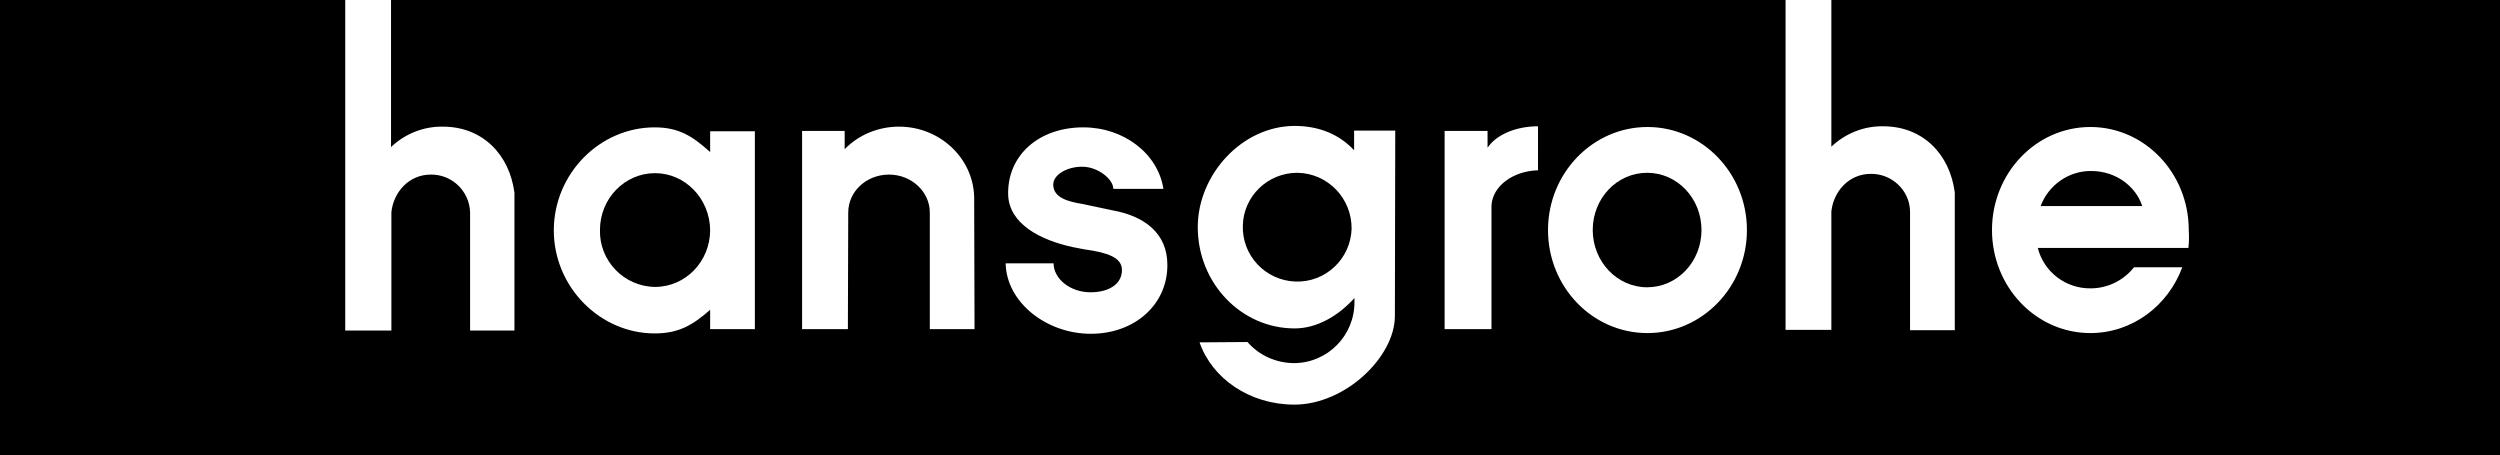 <?xml version="1.0" encoding="UTF-8"?>
<!-- Generator: Adobe Illustrator 25.3.0, SVG Export Plug-In . SVG Version: 6.00 Build 0)  -->
<svg xmlns="http://www.w3.org/2000/svg" xmlns:xlink="http://www.w3.org/1999/xlink" version="1.1" id="svg2576" x="0px" y="0px" viewBox="0 0 698.8 127.2" style="enable-background:new 0 0 698.8 127.2;" xml:space="preserve">
<path d="M362.6,48.3c-8.2,0-15,6.5-15.2,14.7c-0.3,8.4,6.3,15.4,14.7,15.7s15.4-6.3,15.7-14.7c0,0,0,0,0,0  C377.9,55.4,371.1,48.4,362.6,48.3z"></path>
<path d="M584.6,47.8L584.6,47.8c-6.3-0.1-12,3.9-14.2,9.8h28.4C597,52,591.3,47.8,584.6,47.8z"></path>
<path d="M183.1,48.4c-8.5,0-15.4,7.1-15.4,15.9c-0.2,8.6,6.7,15.8,15.4,15.9c0,0,0,0,0,0c8.5,0,15.4-7.1,15.4-15.9  C198.4,55.5,191.5,48.4,183.1,48.4z"></path>
<path d="M511.9,0v41c3.9-3.7,9.1-5.8,14.5-5.7c11,0,18.6,7.7,20,18.5v38.5h-12.5V59.1c-0.1-5.9-5.1-10.6-11-10.5  c-6.1,0-10.4,4.9-11,10.5v33.1h-12.8V0H109.3v41.1c3.9-3.7,9.1-5.8,14.5-5.7c11,0,18.6,7.7,20,18.5v38.5h-12.4V59.3  c-0.2-5.9-5.1-10.6-11-10.5c-6.1,0-10.4,4.9-11,10.5v33.1H96.5V0H-4v127.2h706.7V0H511.9z M211,92h-12.5v-5.4  c-4.8,4.2-8.7,6.6-15.5,6.6c-15.3,0-28.2-13-28.2-28.8c0-15.8,12.8-28.8,28.2-28.8c6.9,0,10.7,2.6,15.5,6.9v-5.8H211V92z M259.9,92  V59.4c0-5.8-5.1-10.6-11.4-10.6c-6.3,0-11.4,4.7-11.4,10.6L237,92h-12.8V36.6h11.9v5.1c4-4.1,9.5-6.3,15.2-6.3  c11.4,0,20.8,8.8,21,19.8l0.1,36.8H259.9z M304.9,93.3c-12.4,0-23.6-8.8-23.8-19.7h13.4c0,4.3,4.6,8.1,10.3,8.1c5.4,0,9-2.5,8.8-6.5  c-0.2-3.2-3.9-4.6-10.5-5.5l-3.1-0.6c-9.4-2-17.9-6.6-18.2-14.6c-0.3-11.1,8.6-18.9,21-18.9c11.4,0,20.9,7.4,22.4,17.2h-14  c0-2.7-4.3-6.2-8.7-6.2s-8.1,2.3-8.1,5c0,3.8,4.5,4.8,8.1,5.4l8.5,1.8c8.9,1.6,15.3,6.4,15.3,15.2C326.4,85,317.3,93.3,304.9,93.3z   M389.9,87.8v0.5c0,11.5-13.9,24.8-28.1,24.8c-12.5,0-23-7.3-26.5-17.4l13.4-0.1c3.3,3.8,8.1,5.9,13.1,5.9  c9.4-0.1,16.9-7.8,16.8-17.2c0-0.3,0-1,0-1c-4.5,5-10.5,8.5-16.7,8.5c-15,0-27.1-12.7-27.1-28.3c0-14.7,12.4-28.3,27.1-28.3  c7,0,12.6,2.5,16.6,6.8v-5.5H390L389.9,87.8z M429.9,47.6c-7.1,0.2-12.7,4.5-13,9.8V92h-13.1V36.6h12v4.7c2.3-3.5,7.7-6,14.1-6V47.6  z M488.3,64.3C488.3,64.3,488.3,64.3,488.3,64.3c0,15.9-12.5,28.8-27.8,28.8c-15.4,0-27.8-12.9-27.8-28.8s12.5-28.8,27.8-28.8  C475.8,35.5,488.3,48.4,488.3,64.3C488.3,64.3,488.3,64.3,488.3,64.3L488.3,64.3z M611.7,69.3h-42.1c1.7,6.7,7.8,11.4,14.8,11.3  c4.7,0,9.2-2.2,12.1-5.9H610c-4,10.8-14,18.4-25.7,18.4c-15.2,0-27.5-12.9-27.5-28.8c0-15.9,12.3-28.8,27.5-28.8  c15.2,0,27.5,12.9,27.5,28.8C611.9,66,611.9,67.7,611.7,69.3z"></path>
<path d="M460.4,48.3c-8.4,0-15.2,7.1-15.2,16c0,8.8,6.8,16,15.2,16s15.2-7.1,15.2-16C475.6,55.4,468.8,48.3,460.4,48.3z"></path>
</svg>
